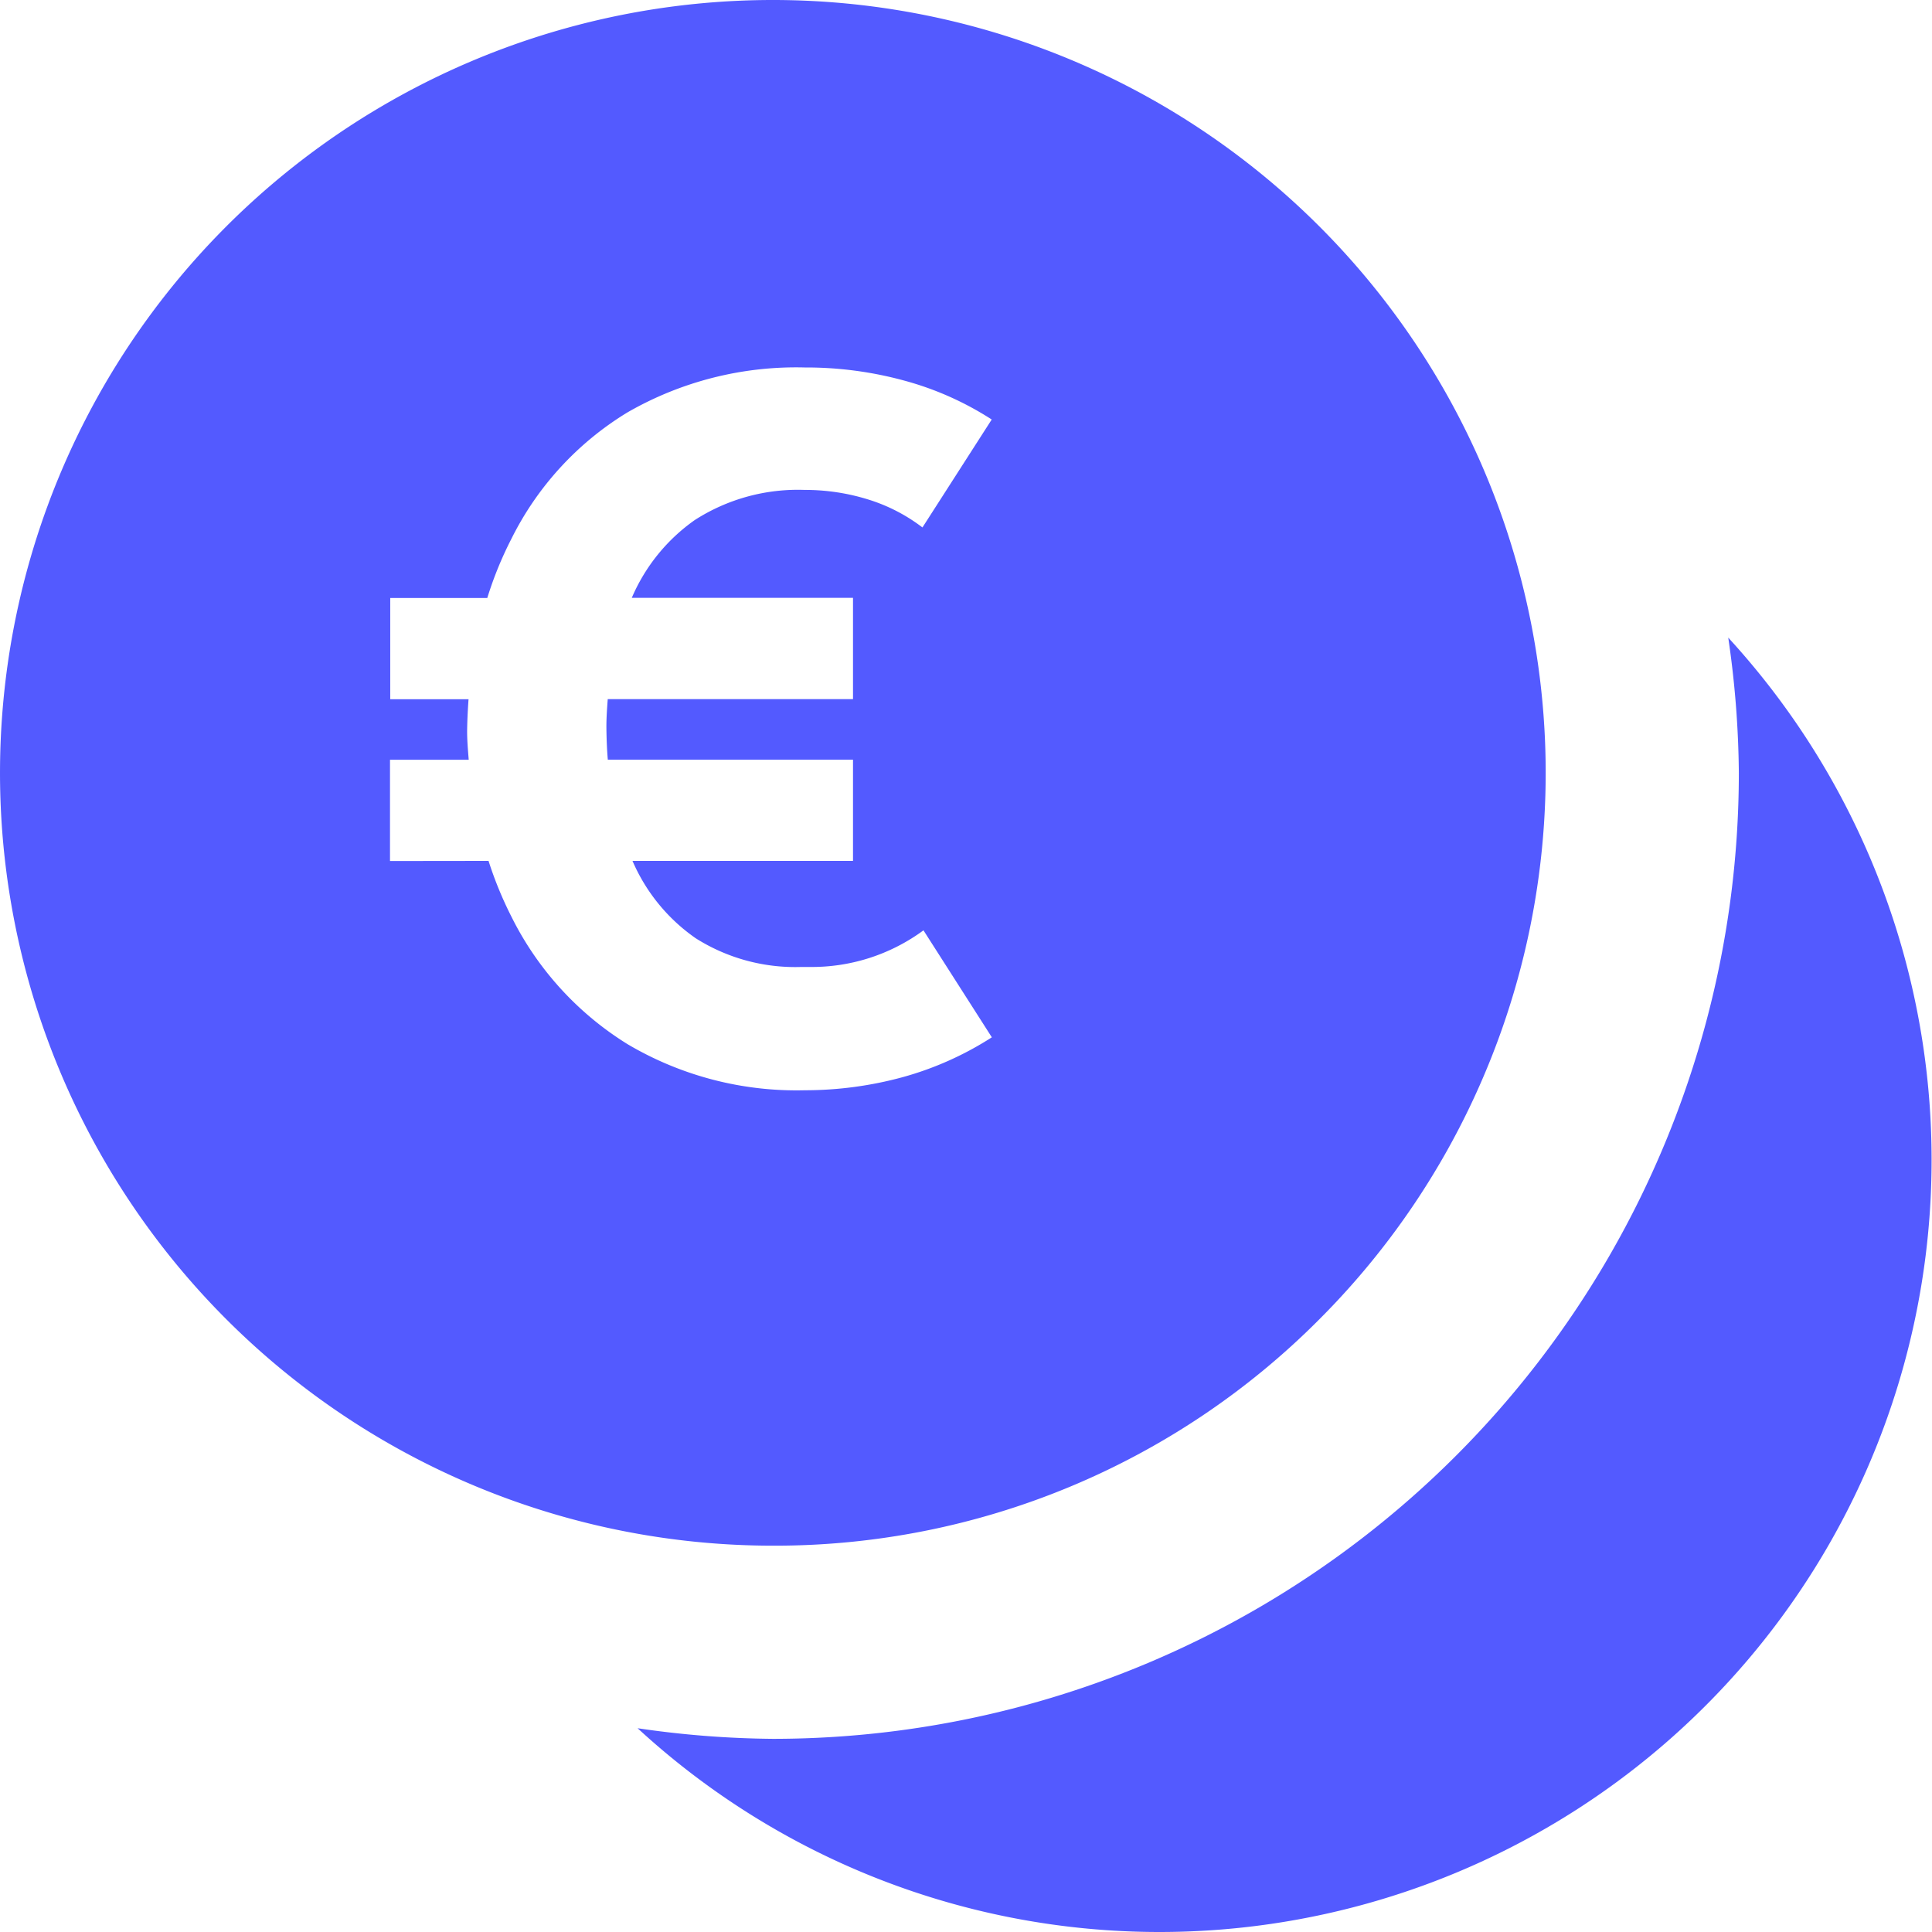 <svg xmlns="http://www.w3.org/2000/svg" width="32.076" height="32.076" viewBox="0 0 32.076 32.076"><path d="M12274.244,1848.075a12.783,12.783,0,0,1-8.659-3.383,16.2,16.2,0,0,0,2.245.176,16.04,16.04,0,0,0,16.038-16.038,16.156,16.156,0,0,0-.176-2.245,12.82,12.82,0,0,1-9.448,21.49Zm-6.414-6.414a12.831,12.831,0,1,1,9.073-3.758A12.746,12.746,0,0,1,12267.83,1841.661Zm-4.72-11.369a6.238,6.238,0,0,0,.381.928,5.221,5.221,0,0,0,1.927,2.115,5.509,5.509,0,0,0,2.945.765,6.174,6.174,0,0,0,1.628-.219,5.38,5.38,0,0,0,1.475-.66l-1.135-1.776a3.125,3.125,0,0,1-1.89.608h-.138a3.09,3.09,0,0,1-1.751-.475,3.014,3.014,0,0,1-1.052-1.286h3.661v-1.681h-4.071c-.014-.169-.021-.341-.023-.512s.01-.325.022-.493h4.072v-1.681h-3.673a3.037,3.037,0,0,1,1.046-1.292,3.164,3.164,0,0,1,1.828-.5,3.506,3.506,0,0,1,1.036.154,2.882,2.882,0,0,1,.916.469l1.15-1.792a5.158,5.158,0,0,0-1.459-.648,6.175,6.175,0,0,0-1.644-.216,5.614,5.614,0,0,0-2.945.746,5.123,5.123,0,0,0-1.927,2.1,6.1,6.1,0,0,0-.4.981h-1.611v1.681h1.3c-.011.154-.02.319-.023.493s.013.346.026.512h-1.307v1.681Z" transform="translate(-12254.999 -1815.999)" fill="#535aff"/></svg>